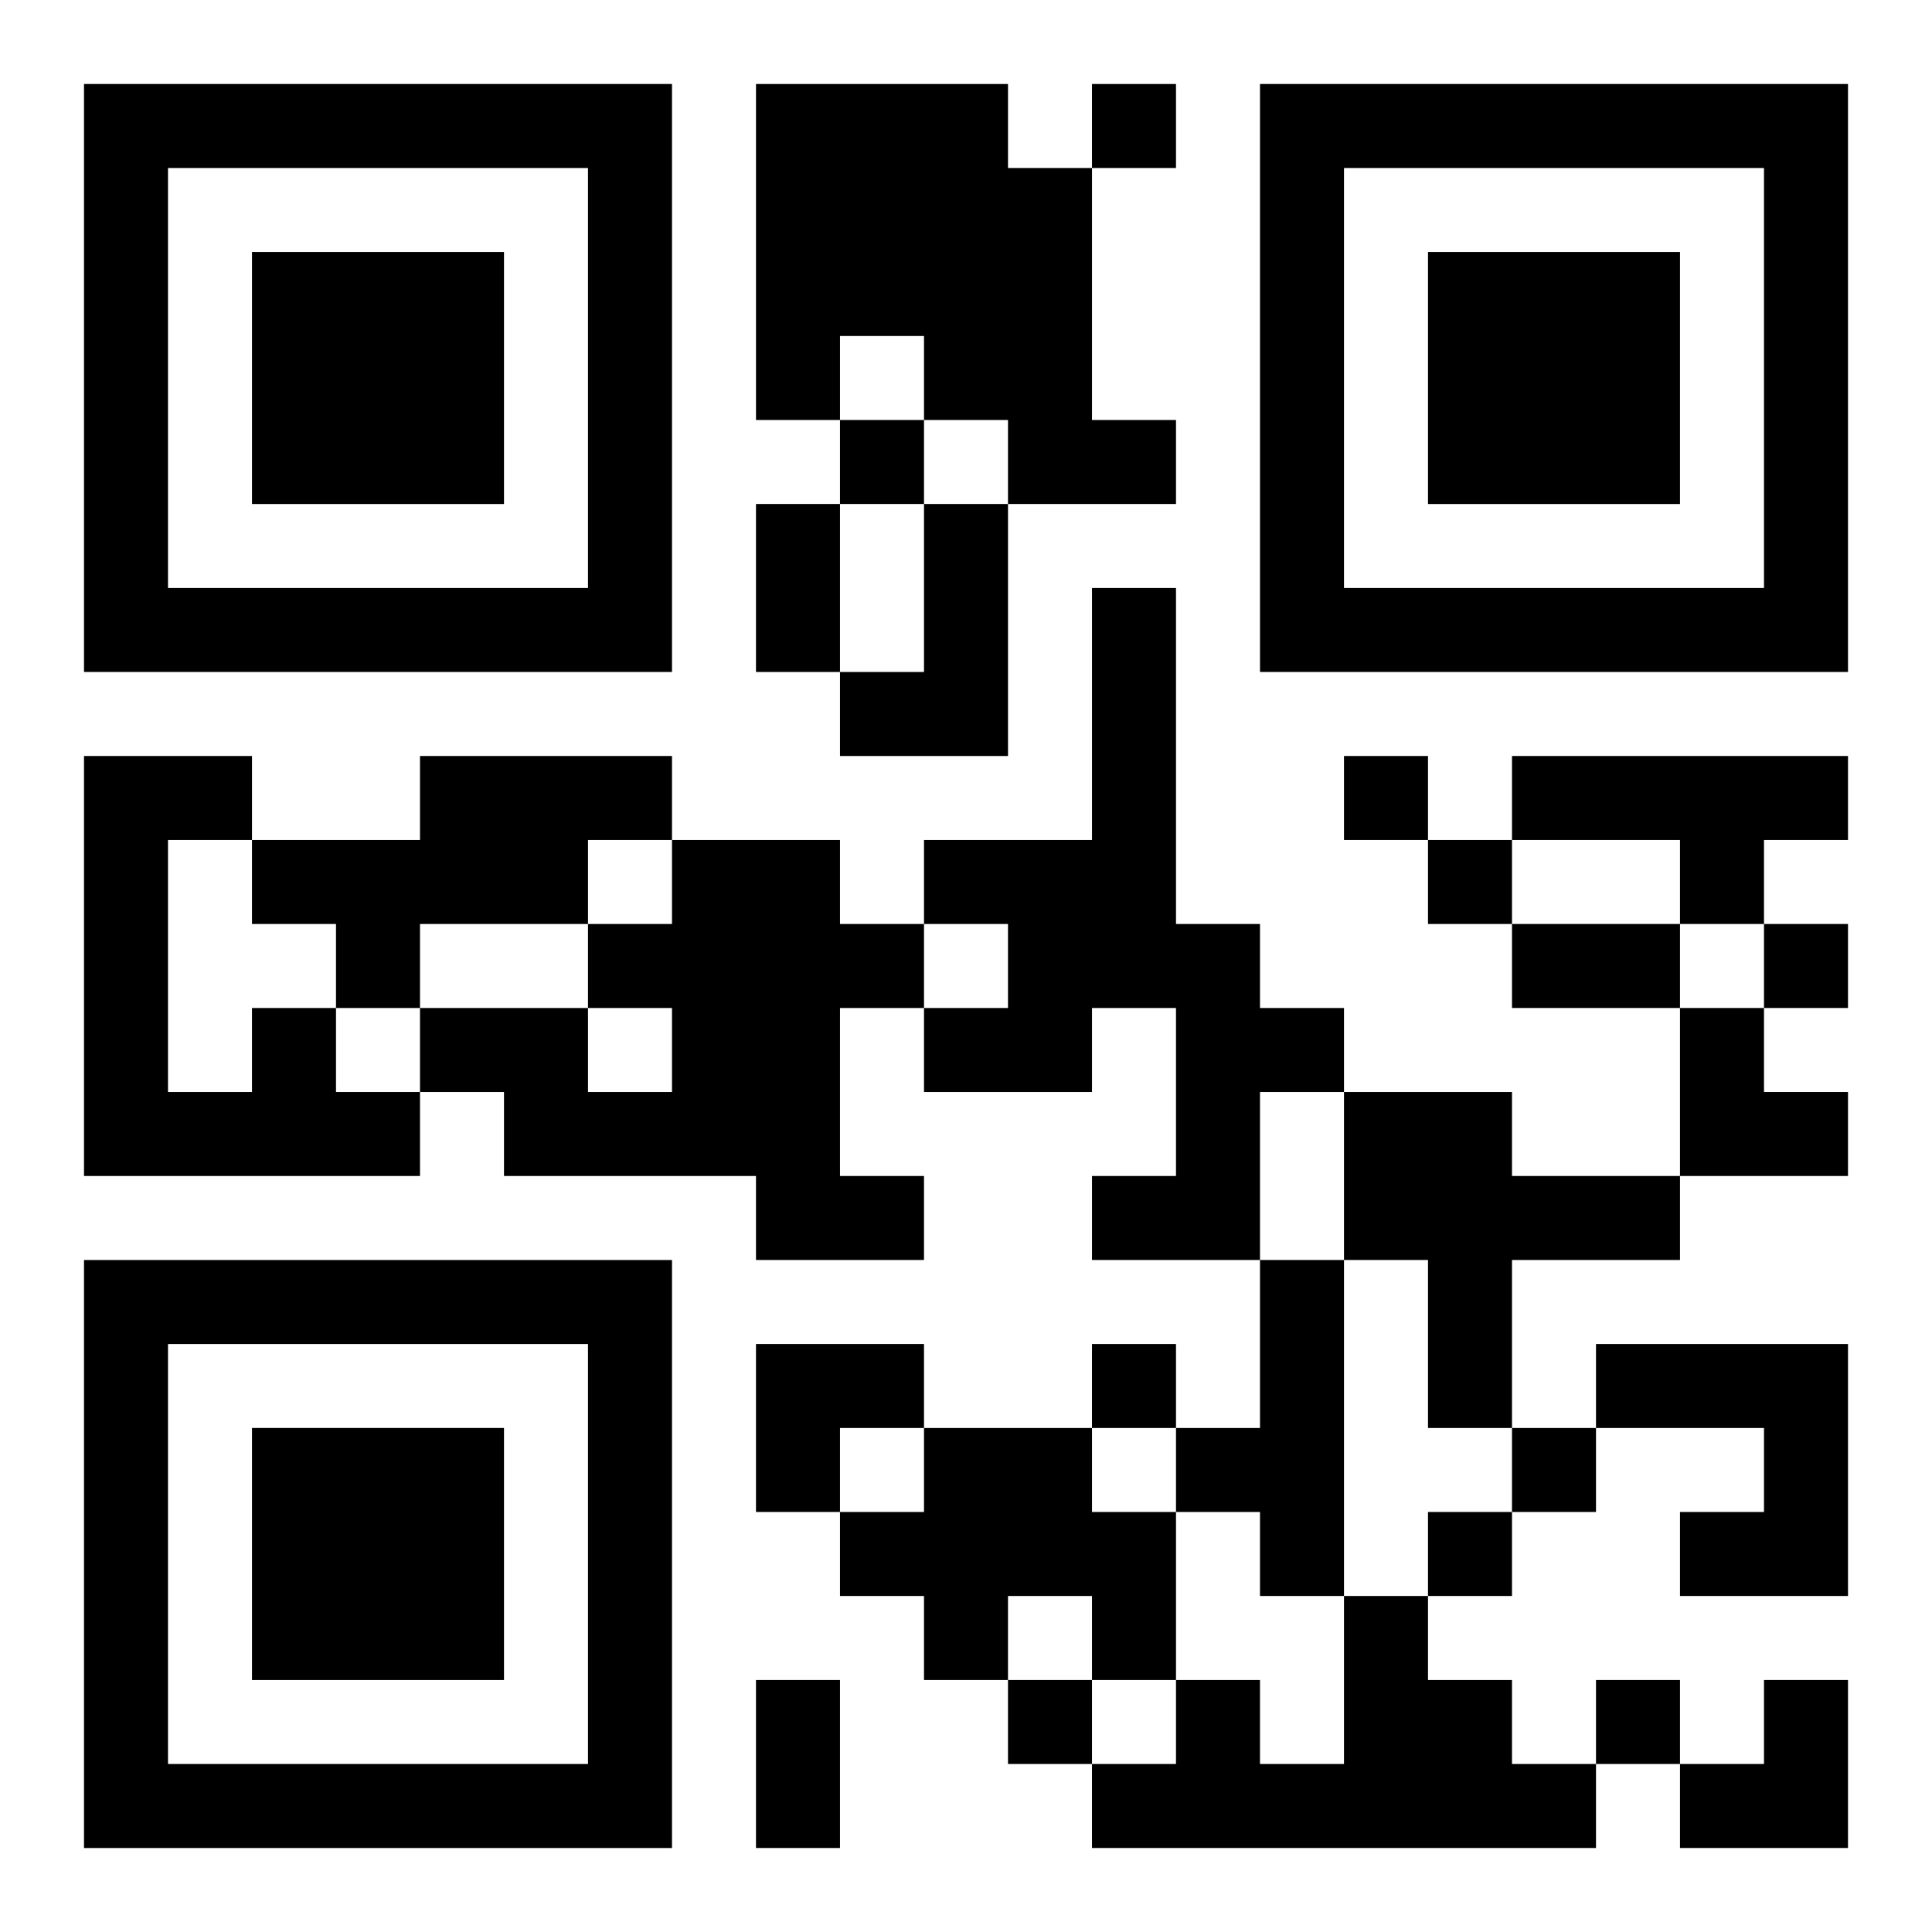 <?xml version="1.0" encoding="UTF-8"?>
<svg width="250" height="250" baseProfile="full" version="1.1" viewBox="-1 -1 23 23" xmlns="http://www.w3.org/2000/svg" xmlns:xlink="http://www.w3.org/1999/xlink"><symbol id="a"><path d="m0 7v7h7v-7h-7zm1 1h5v5h-5v-5zm1 1v3h3v-3h-3z"/></symbol><use y="-7" xlink:href="#a"/><use y="7" xlink:href="#a"/><use x="14" y="-7" xlink:href="#a"/><path d="m8 0h3v1h1v3h1v1h-2v-1h-1v-1h-1v1h-1v-4m2 5h1v3h-2v-1h1v-2m2 1h1v4h1v1h1v1h-1v2h-2v-1h1v-2h-1v1h-2v-1h1v-1h-1v-1h2v-3m-8 2h3v1h-1v1h-2v1h-1v-1h-1v-1h2v-1m13 0h4v1h-1v1h-1v-1h-2v-1m-10 1h2v1h1v1h-1v2h1v1h-2v-1h-3v-1h-1v-1h2v1h1v-1h-1v-1h1v-1m-5 2h1v1h1v1h-4v-5h2v1h-1v3h1v-1m13 1h2v1h2v1h-2v2h-1v-2h-1v-2m-1 2h1v4h-1v-1h-1v-1h1v-2m4 1h3v3h-2v-1h1v-1h-2v-1m-8 1h2v1h1v2h-1v-1h-1v1h-1v-1h-1v-1h1v-1m5 2h1v1h1v1h1v1h-6v-1h1v-1h1v1h1v-2m-3-18v1h1v-1h-1m-3 4v1h1v-1h-1m6 4v1h1v-1h-1m1 1v1h1v-1h-1m4 1v1h1v-1h-1m-8 5v1h1v-1h-1m5 1v1h1v-1h-1m-1 1v1h1v-1h-1m-5 2v1h1v-1h-1m7 0v1h1v-1h-1m-10-14h1v2h-1v-2m9 5h2v1h-2v-1m-9 9h1v2h-1v-2m11-8h1v1h1v1h-2zm-11 4h2v1h-1v1h-1zm11 4m1 0h1v2h-2v-1h1z"/></svg>
